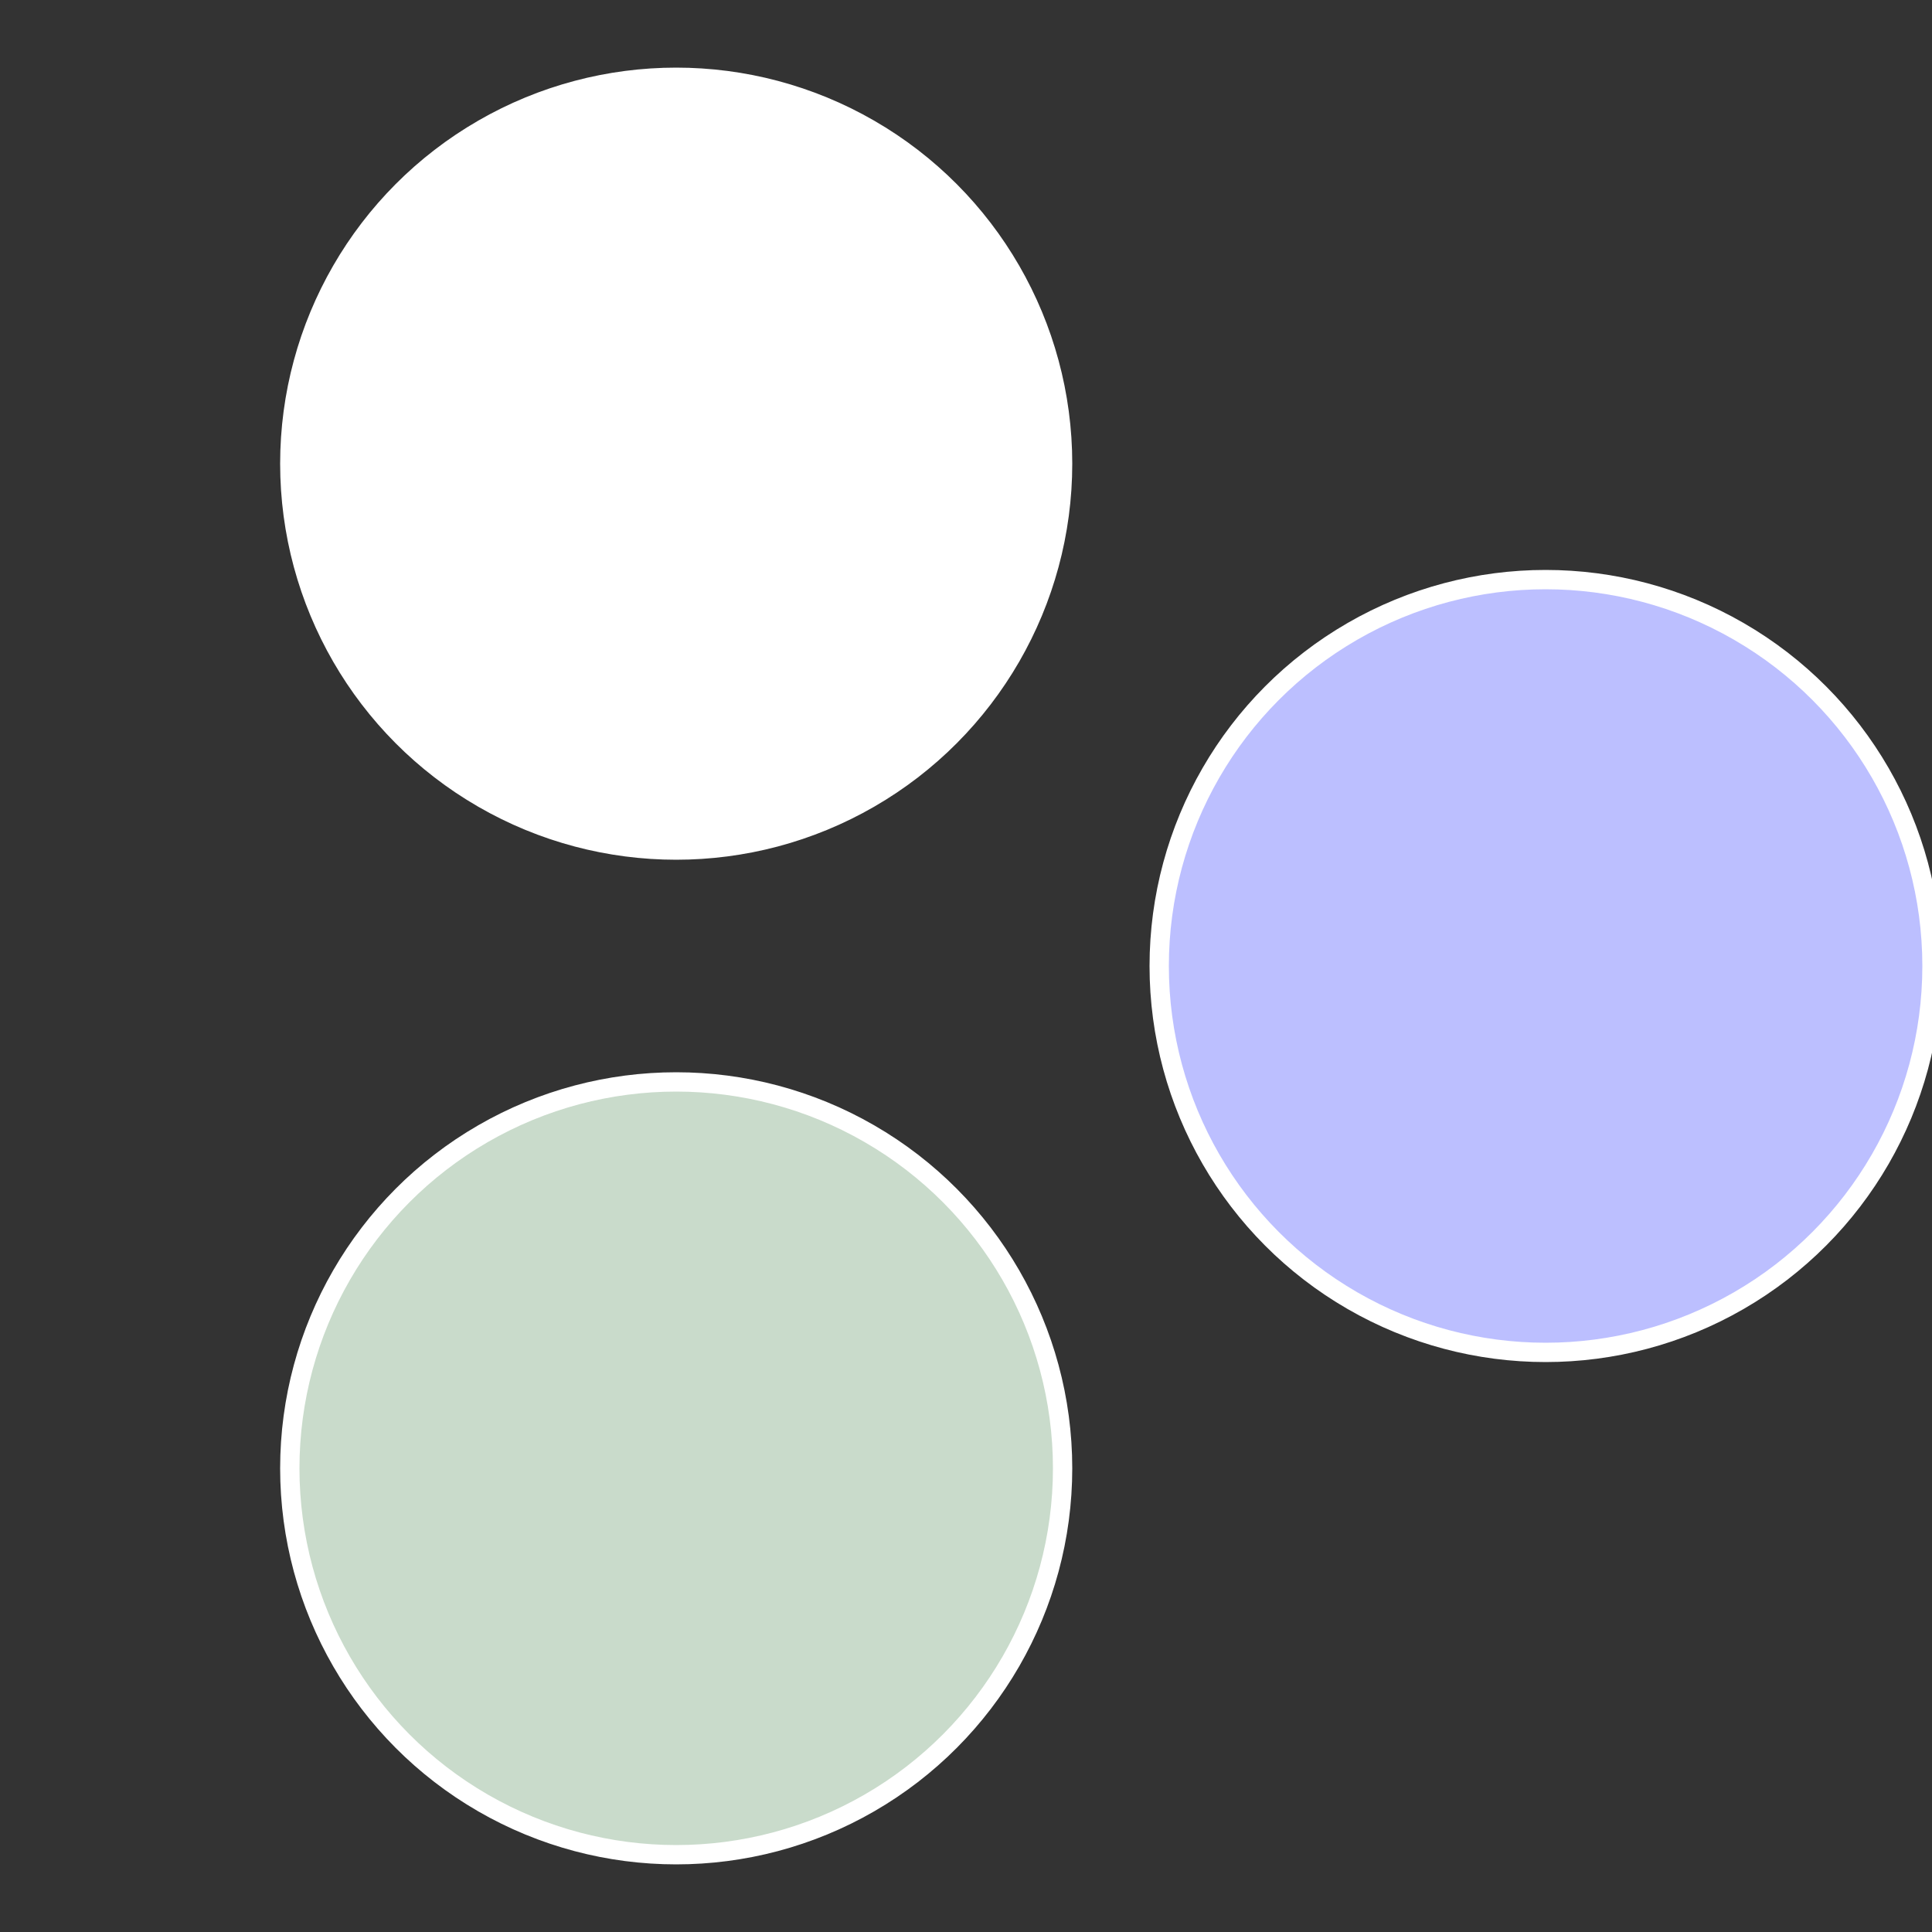 <?xml version="1.0" standalone="no"?>
<svg width="500" height="500" viewBox="-1 -1 2 2" xmlns="http://www.w3.org/2000/svg">
 
                <rect x="-1" y="-1" width="2" height="2" fill="#333333" stroke="none"/>
 
                <circle cx="0.6" cy="0" r="0.4" fill="#bcbfffffffffffff3fac9d" stroke="#fff" stroke-width="1%" />
             
                <circle cx="-0.3" cy="0.52" r="0.4" fill="#c9dbcbfffffffffffff3fa" stroke="#fff" stroke-width="1%" />
             
                <circle cx="-0.3" cy="-0.52" r="0.4" fill="#fffffffffffff3fac9dbcb" stroke="#fff" stroke-width="1%" />
            </svg>
